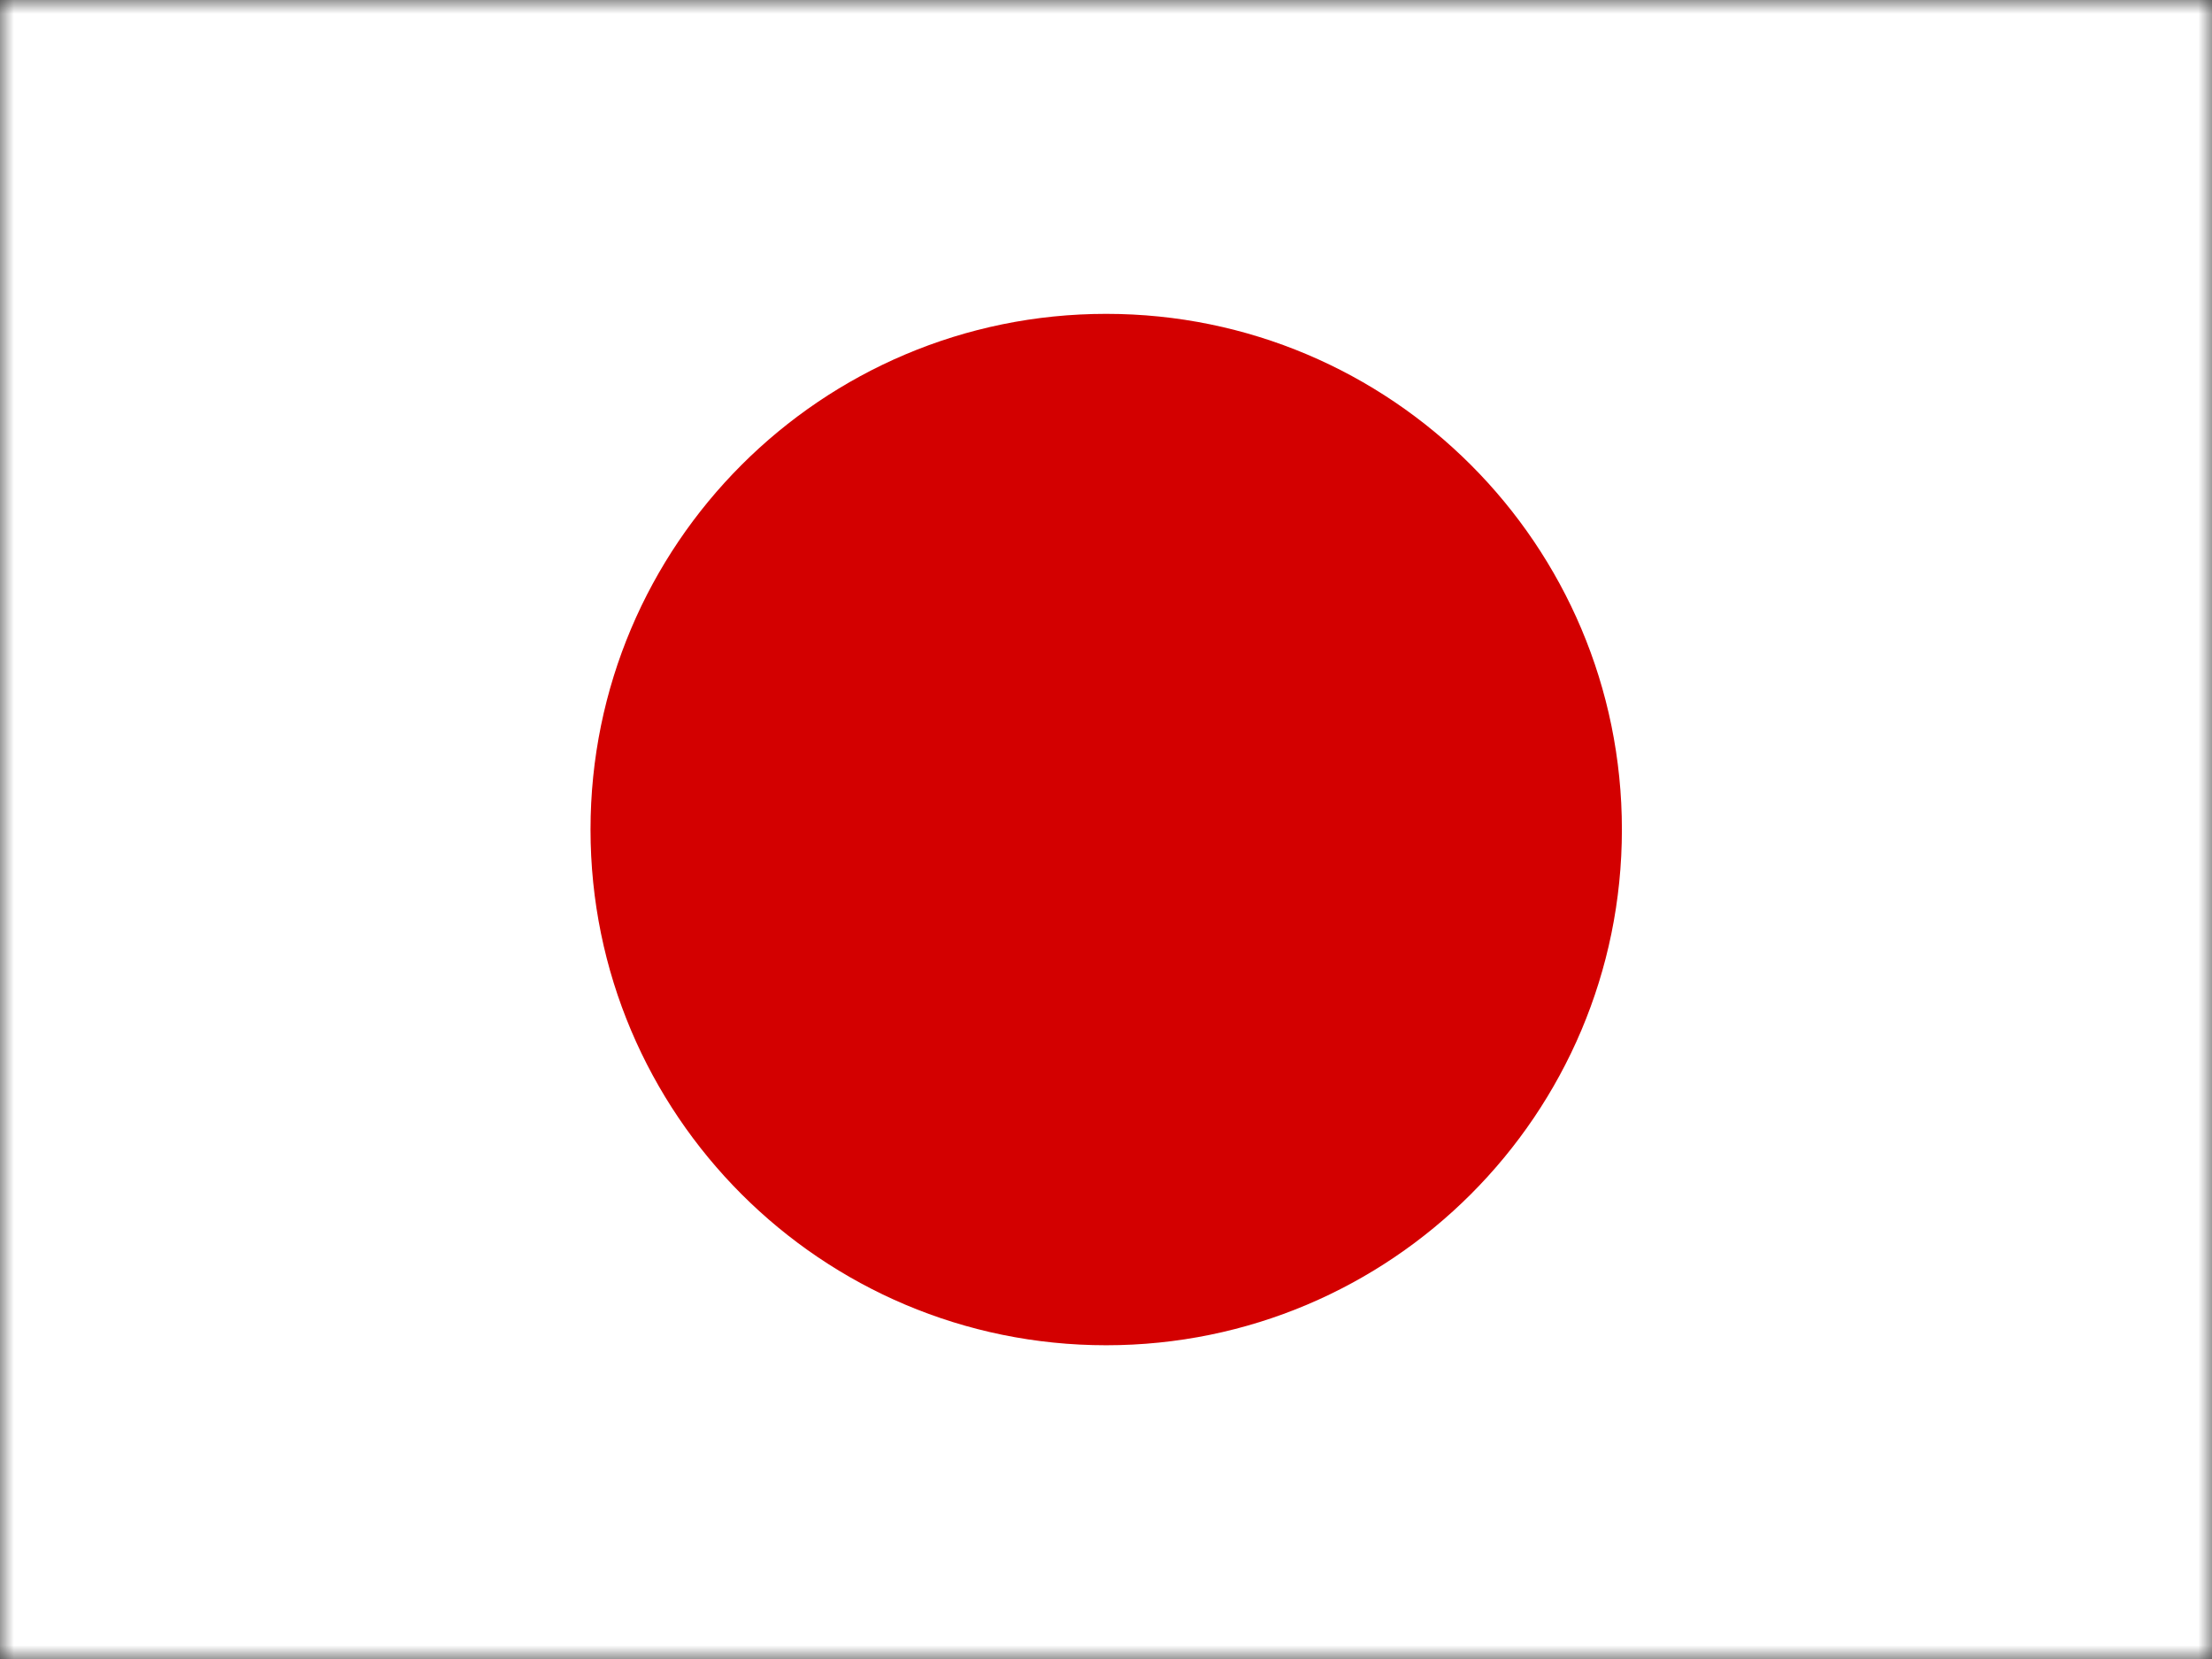 <svg fill="none" height="60" viewBox="0 0 80 60" width="80" xmlns="http://www.w3.org/2000/svg" xmlns:xlink="http://www.w3.org/1999/xlink"><rect x="0" y="0" width="80" height="60" fill="#333333" stroke="none"/><clipPath id="a"><path d="m0 0h80v60h-80z"/></clipPath><mask id="b" height="60" maskUnits="userSpaceOnUse" width="80" x="0" y="0"><path d="m0 0h80v60h-80z" fill="#fff"/></mask><g clip-path="url(#a)"><g mask="url(#b)"><path clip-rule="evenodd" d="m0 0h80v60h-80z" fill="#fff" fill-rule="evenodd"/><path d="m40.007 48.653c10.3 0 18.651-8.35 18.651-18.651s-8.35-18.651-18.651-18.651c-10.3 0-18.65 8.35-18.65 18.651s8.35 18.651 18.65 18.651z" fill="#d30000"/></g></g></svg>
